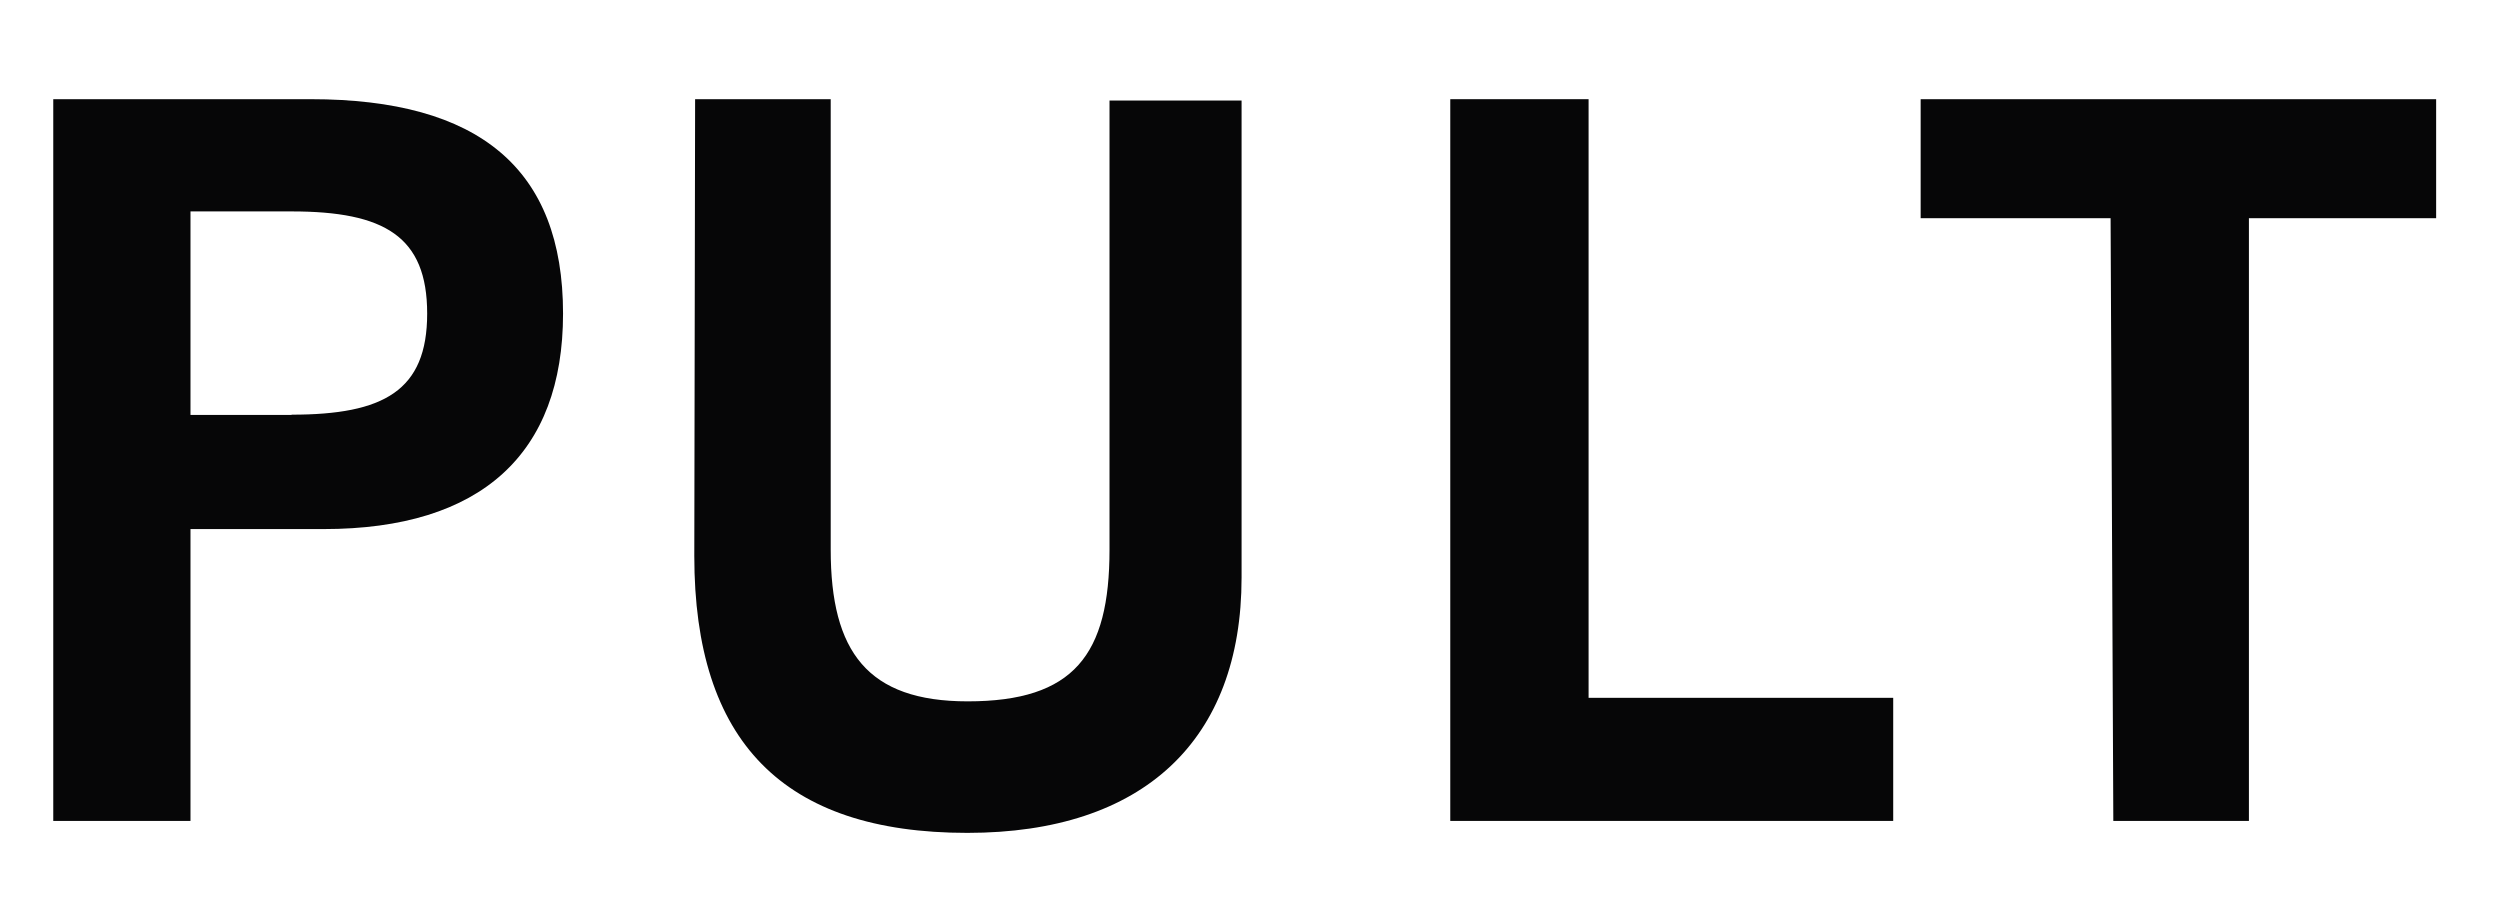 <?xml version="1.0" encoding="utf-8"?>
<!-- Generator: Adobe Illustrator 26.0.1, SVG Export Plug-In . SVG Version: 6.00 Build 0)  -->
<svg version="1.1" id="Layer_1" xmlns="http://www.w3.org/2000/svg" xmlns:xlink="http://www.w3.org/1999/xlink" x="0px" y="0px"
	 viewBox="0 0 92 33" style="enable-background:new 0 0 92 33;" xml:space="preserve">
<style type="text/css">
	.st0{fill:#060607;}
</style>
<g>
	<path class="st0" d="M1.96,3.65h9.47c6.21,0,9.29,2.56,9.29,7.89c0,5.15-3,7.93-8.81,7.93h-4.9v10.74H1.96V3.65z M10.73,15.26
		c3.39,0,4.99-0.88,4.99-3.72s-1.57-3.76-4.99-3.76H7.01v7.49H10.73z"/>
	<path class="st0" d="M25.58,3.65h4.99v16.58c0,3.76,1.36,5.58,5.04,5.58c3.91,0,5.22-1.71,5.22-5.58V3.7h4.86v17.55
		c0,5.99-3.61,9.4-10.09,9.4c-6.79,0-10.05-3.37-10.05-10.19L25.58,3.65z"/>
	<path class="st0" d="M53.38,3.65h5.08v22.03h11.21v4.53h-16.3V3.65z"/>
	<path class="st0" d="M77.67,8.03h-6.99V3.65h18.97v4.38h-6.89v22.18h-4.99L77.67,8.03z"/>
</g>
</svg>
